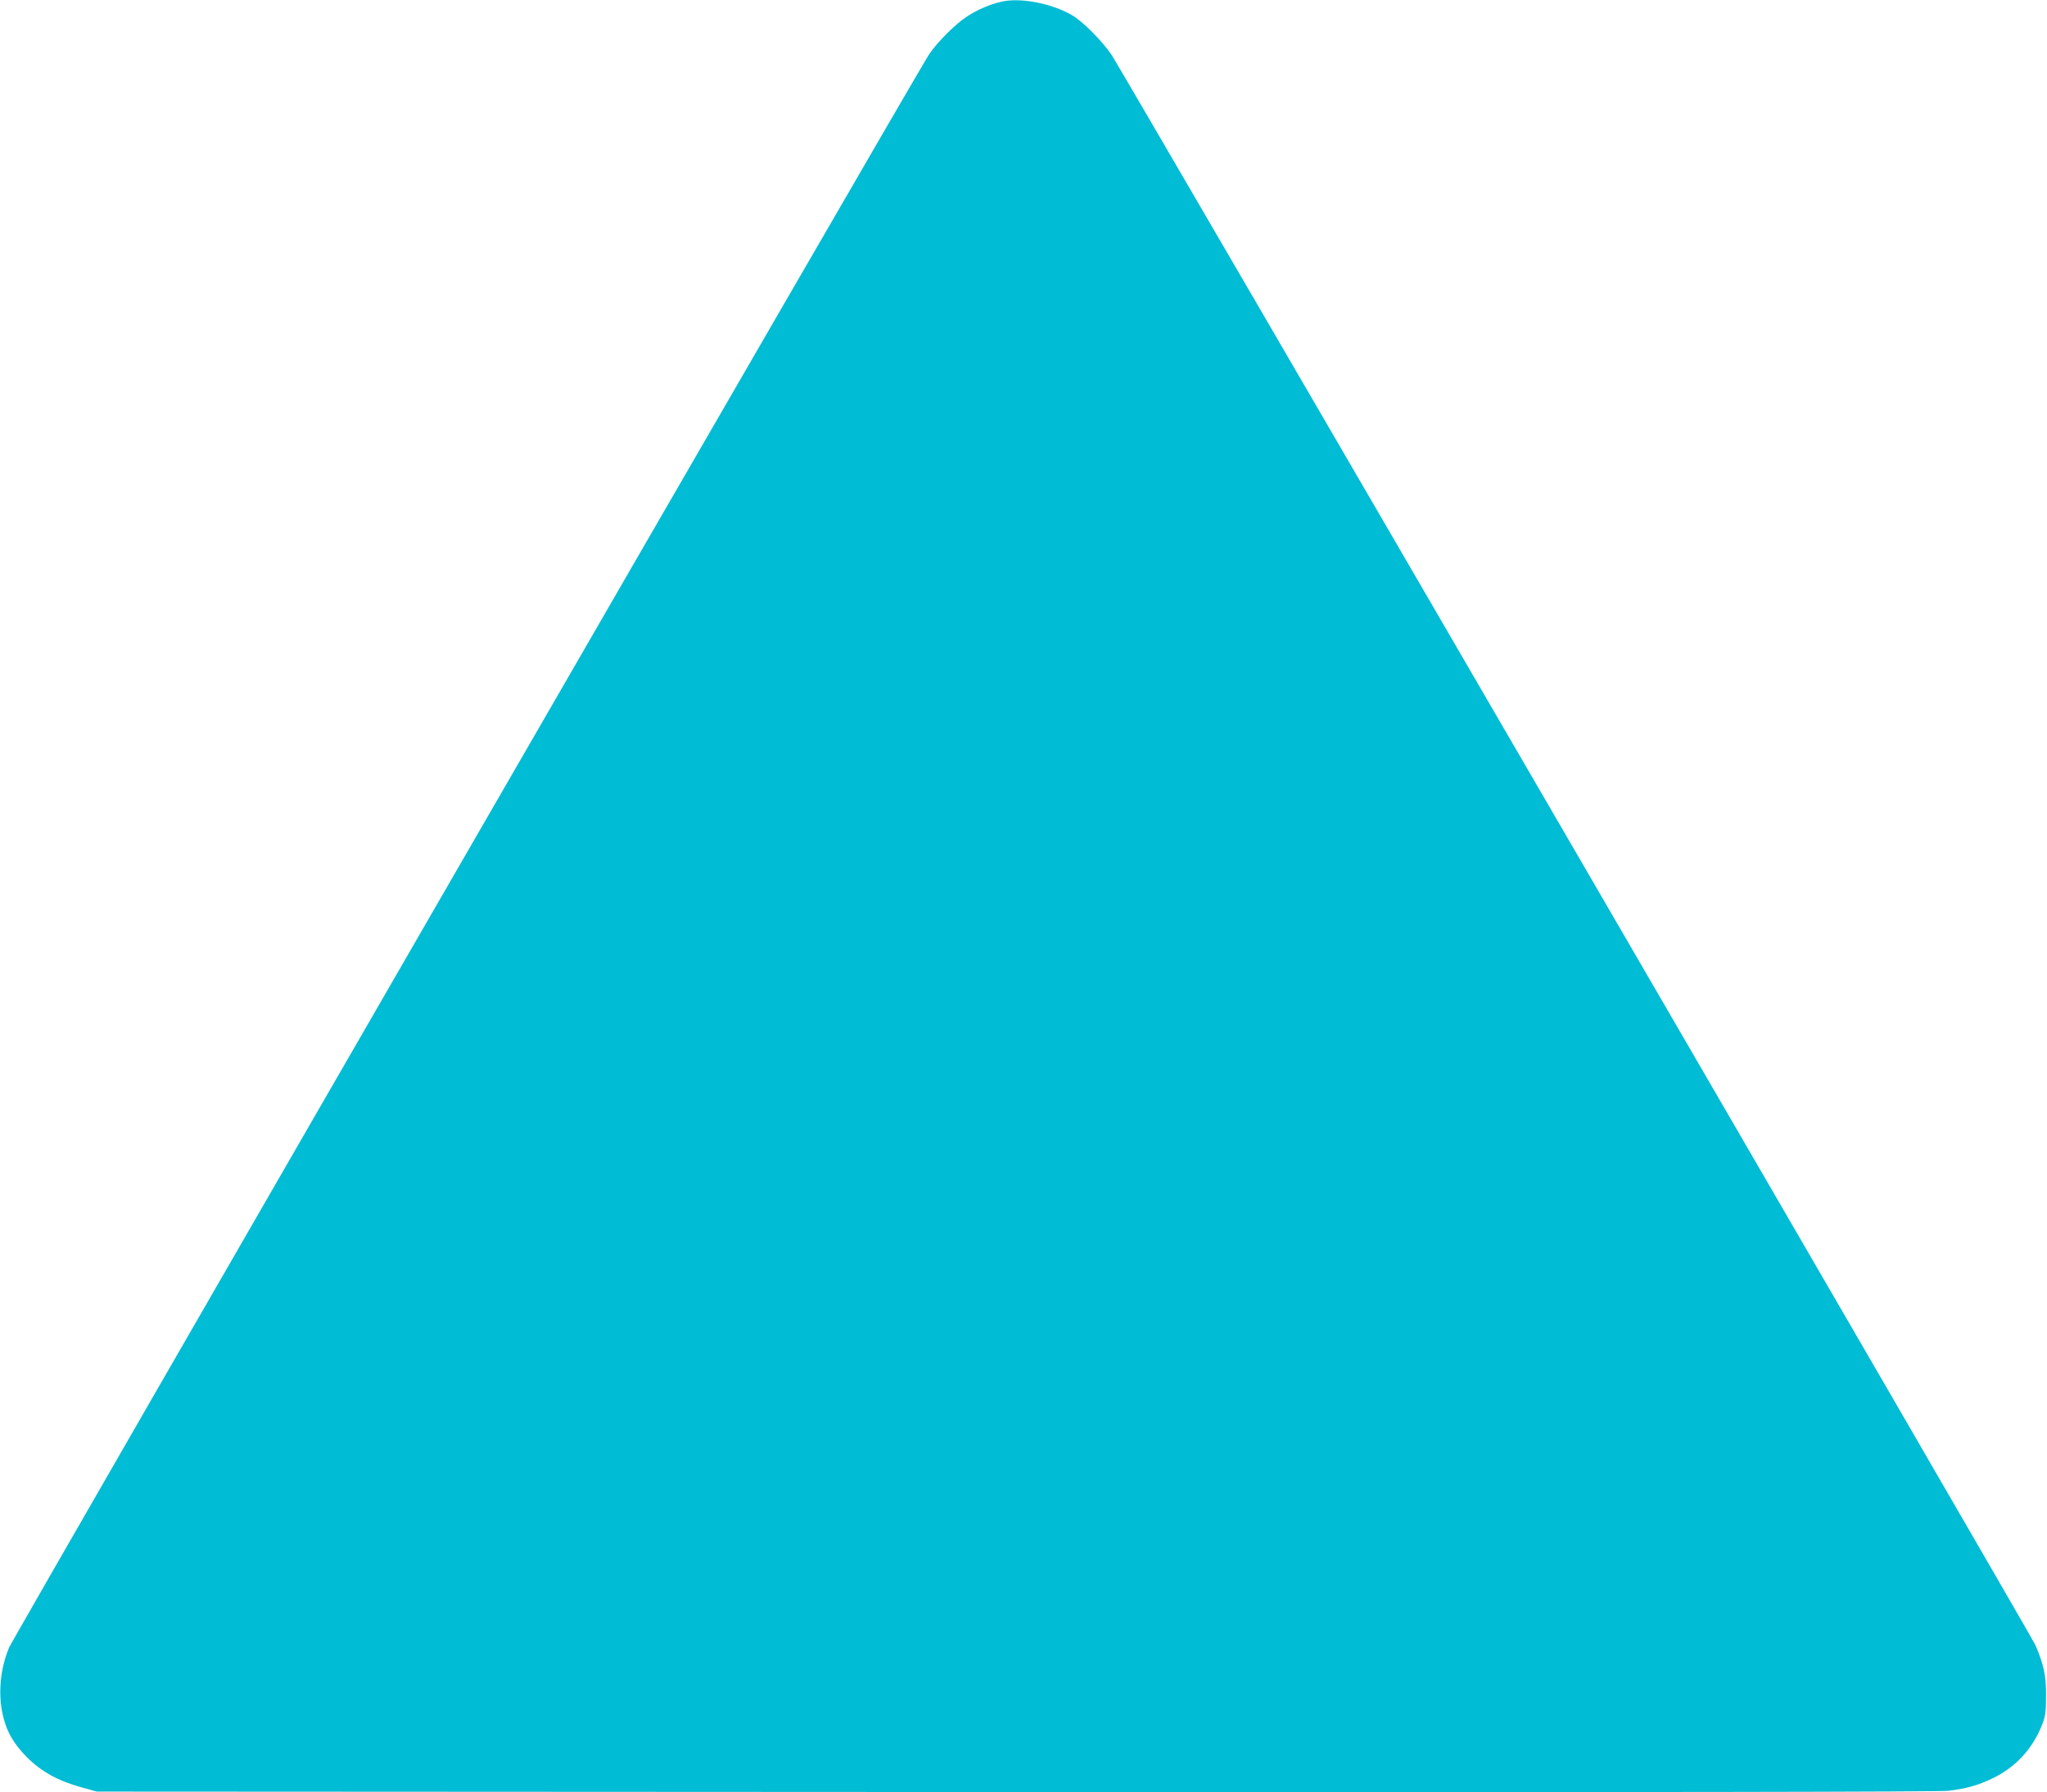 <?xml version="1.0" standalone="no"?>
<!DOCTYPE svg PUBLIC "-//W3C//DTD SVG 20010904//EN"
 "http://www.w3.org/TR/2001/REC-SVG-20010904/DTD/svg10.dtd">
<svg version="1.0" xmlns="http://www.w3.org/2000/svg"
 width="1280pt" height="1121pt" viewBox="0 0 1280 1121"
 preserveAspectRatio="xMidYMid meet">
<g transform="translate(0,1121) scale(0.1,-0.1)"
fill="#00bcd4" stroke="none">
<path d="M6265 11200 c-69 -15 -151 -49 -215 -91 -74 -47 -190 -163 -241 -240
-75 -111 -5724 -9897 -5752 -9963 -54 -128 -69 -281 -42 -411 23 -110 68 -189
154 -276 91 -90 194 -147 339 -187 l97 -27 5750 -3 c3982 -2 5775 1 5831 8
118 15 188 36 280 81 141 69 246 185 304 334 20 51 24 79 24 180 1 126 -15
198 -68 319 -28 63 -5709 9843 -5774 9941 -62 91 -183 213 -252 252 -126 72
-318 109 -435 83z"/>
</g>
</svg>
